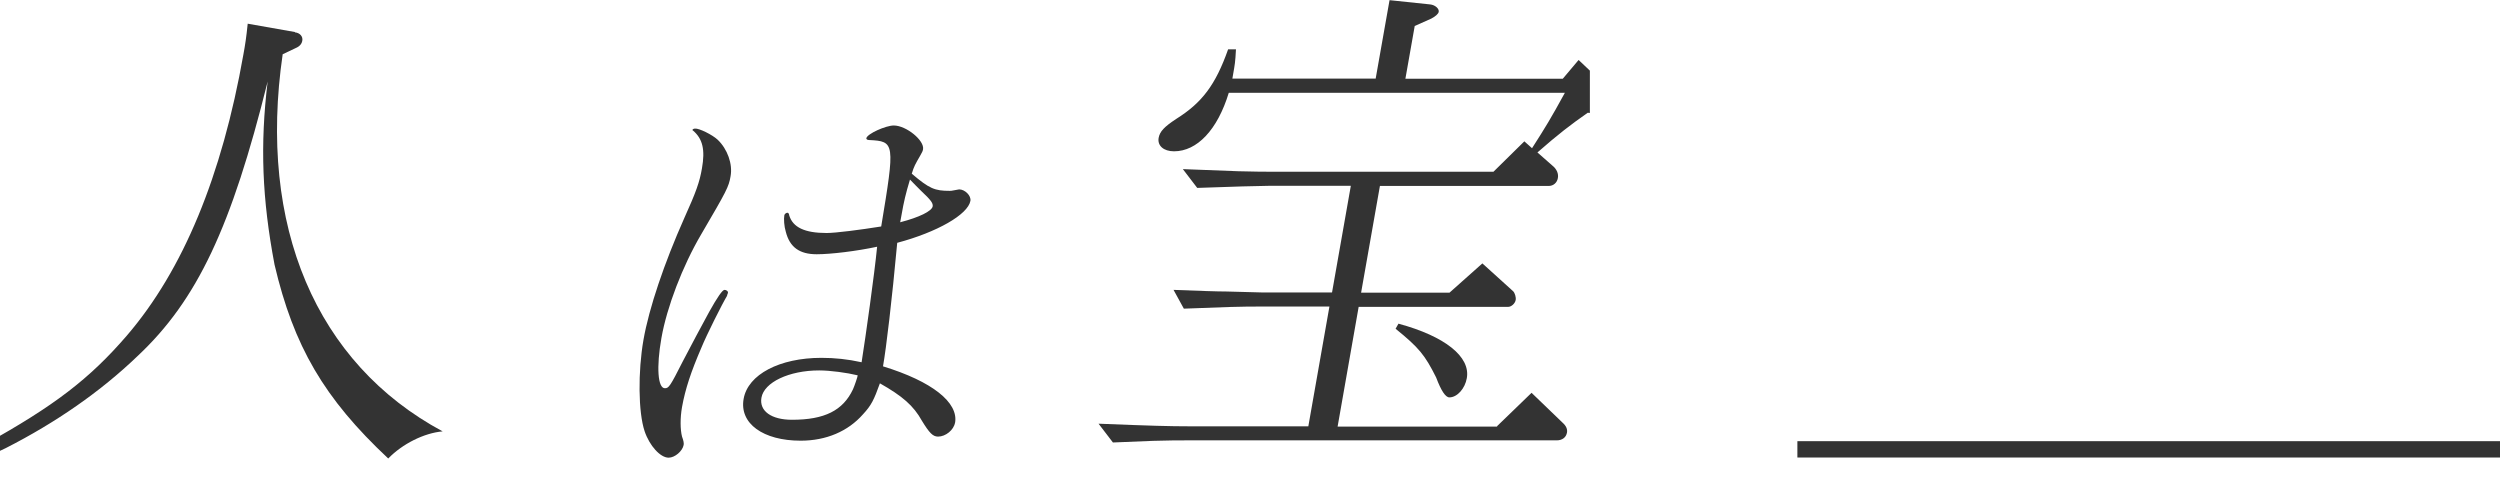 <svg width="153" height="30" viewBox="0 0 153 30" fill="none" xmlns="http://www.w3.org/2000/svg">
<g clip-path="url(#clip0_3_994)">
<path d="M18.05 1.98C18.36 2.01 18.55 2.24 18.5 2.49C18.47 2.68 18.34 2.84 18.1 2.94L17.3 3.32C15.77 13.82 19.34 22.24 27.09 26.4C25.95 26.5 24.62 27.17 23.76 28.06C19.83 24.38 17.97 21.18 16.8 16.19C16.04 12.16 15.91 8.89 16.38 4.99C14.17 13.89 12.07 18.37 8.42 21.79C6.15 23.97 3.42 25.86 0.36 27.42C-0.83 28 -1.49 28.28 -1.78 28.28C-1.91 28.28 -2.01 28.15 -1.99 27.99C-1.963 27.843 -1.606 27.577 -0.92 27.19C3.3 24.85 5.48 23.19 7.77 20.53C11.2 16.53 13.58 10.8 14.9 3.31C15.01 2.7 15.07 2.32 15.16 1.45L18.05 1.96V1.98Z" fill="#333333"/>
<path d="M44.51 18.08C44.21 18.57 43.25 20.48 42.92 21.29C42.29 22.75 41.94 23.8 41.74 24.91C41.62 25.59 41.63 26.29 41.74 26.72C41.83 26.96 41.86 27.12 41.84 27.23C41.77 27.61 41.3 28.01 40.92 28.01C40.41 28.01 39.75 27.28 39.45 26.39C39.06 25.23 39.04 22.74 39.38 20.8C39.72 18.86 40.64 16.13 41.89 13.32C42.6 11.75 42.82 11.13 42.96 10.3C43.16 9.17 43.01 8.49 42.4 7.98C42.37 7.98 42.38 7.95 42.38 7.95C42.38 7.92 42.45 7.87 42.53 7.87C42.78 7.84 43.6 8.25 43.92 8.55C44.52 9.12 44.85 10.04 44.71 10.79C44.6 11.44 44.47 11.68 42.92 14.33C41.76 16.3 40.81 18.81 40.48 20.68C40.16 22.49 40.26 23.76 40.69 23.76C40.93 23.76 41.01 23.65 41.79 22.11C42.48 20.79 42.76 20.27 43.4 19.09C43.9 18.19 44.214 17.74 44.34 17.74C44.45 17.74 44.57 17.82 44.55 17.93L44.49 18.09L44.51 18.08ZM58.45 25.86C58.37 26.32 57.87 26.72 57.41 26.72C57.09 26.72 56.88 26.5 56.42 25.75C55.91 24.83 55.23 24.24 53.85 23.46C53.48 24.49 53.32 24.81 52.82 25.35C51.9 26.4 50.56 26.97 49 26.97C46.71 26.97 45.24 25.92 45.51 24.41C45.77 22.92 47.71 21.9 50.27 21.9C51.08 21.9 51.87 21.98 52.73 22.17C52.99 20.52 53.51 16.82 53.68 15.1C52.42 15.37 50.85 15.56 49.98 15.56C48.93 15.56 48.33 15.13 48.09 14.18C47.99 13.86 47.96 13.4 48 13.18C48.01 13.1 48.11 13.02 48.19 13.02C48.24 13.02 48.29 13.07 48.3 13.18C48.52 13.91 49.24 14.26 50.59 14.26C51.13 14.26 52.62 14.07 53.93 13.86C54.78 8.73 54.77 8.65 53.19 8.57C53.08 8.57 53.01 8.52 53.02 8.46C53.07 8.19 54.21 7.68 54.7 7.68C55.46 7.68 56.59 8.6 56.49 9.14C56.48 9.22 56.42 9.36 56.32 9.52C56.01 10.06 55.94 10.17 55.8 10.63C56.88 11.55 57.21 11.68 58.12 11.68C58.17 11.68 58.25 11.68 58.37 11.65C58.54 11.62 58.68 11.59 58.7 11.59C59.05 11.59 59.44 11.97 59.39 12.29C59.24 13.13 57.35 14.21 54.91 14.86C54.59 18.34 54.24 21.29 54.04 22.42C57.04 23.34 58.67 24.63 58.45 25.88V25.86ZM50.13 22.67C48.29 22.67 46.76 23.4 46.6 24.34C46.46 25.15 47.2 25.69 48.47 25.69C50.47 25.69 51.59 25.12 52.2 23.83C52.29 23.64 52.51 22.99 52.49 22.97C51.84 22.81 50.81 22.67 50.14 22.67H50.13ZM55.1 13.6C56.26 13.3 57.03 12.92 57.08 12.63C57.11 12.44 56.98 12.25 56.38 11.69C56.1 11.42 56.01 11.31 55.69 10.99C55.43 11.85 55.31 12.37 55.18 13.12L55.09 13.61L55.1 13.6Z" fill="#333333"/>
<path d="M91.611 26.09L93.731 24.04L95.621 25.86C95.871 26.08 95.93 26.28 95.9 26.47C95.85 26.76 95.621 26.95 95.27 26.95H72.581C72.231 26.95 71.43 26.95 70.561 26.98L68.111 27.08L67.231 25.93C70.441 26.06 71.65 26.09 72.74 26.09H80.07L81.361 18.76H77.141C75.921 18.76 74.891 18.79 72.451 18.89L71.82 17.74C73.38 17.8 74.49 17.84 75.07 17.84C76.091 17.87 77.201 17.9 77.3 17.9H81.52L82.671 11.37H77.74C76.29 11.4 76.1 11.4 73.27 11.5L72.391 10.35L75.79 10.48C76.71 10.51 77.581 10.51 77.9 10.51H91.4L93.29 8.65L93.76 9.07C94.6 7.76 94.91 7.25 95.77 5.68H75.201C74.51 7.95 73.26 9.26 71.85 9.26C71.21 9.26 70.82 8.91 70.91 8.43C70.981 8.05 71.251 7.76 71.981 7.28C73.561 6.29 74.391 5.2 75.16 3.02H75.641C75.6 3.82 75.57 3.95 75.471 4.52L75.421 4.81H84.191L85.04 0.01L87.52 0.27C87.831 0.3 88.081 0.53 88.05 0.72C88.031 0.85 87.841 1.01 87.591 1.14L86.581 1.59L86.01 4.82H95.641L96.611 3.67L99.05 5.98C99.27 6.17 99.341 6.33 99.311 6.52C99.251 6.84 98.99 7.06 98.71 7.03H98.65L97.171 6.9C96.111 7.64 95.371 8.21 94.091 9.33L95.001 10.13C95.281 10.35 95.391 10.64 95.341 10.9C95.29 11.19 95.061 11.38 94.781 11.38H84.451L83.3 17.91H88.71L90.721 16.12L92.6 17.82C92.71 17.92 92.79 18.2 92.76 18.36C92.721 18.58 92.49 18.78 92.3 18.78H83.15L81.861 26.11H91.65L91.611 26.09ZM85.591 19.81C88.43 20.58 90.001 21.83 89.77 23.14C89.66 23.78 89.18 24.32 88.701 24.32C88.467 24.32 88.197 23.913 87.891 23.1C87.201 21.72 86.841 21.28 85.41 20.12L85.591 19.8V19.81Z" fill="#333333"/>
</g>
<path fill-rule="evenodd" clip-rule="evenodd" d="M153 28H110V27H153V28Z" fill="#333333"/>
<defs>
<clipPath id="clip0_3_994">
<rect width="97.3" height="29.02" fill="white"/>
</clipPath>
</defs>
</svg>
